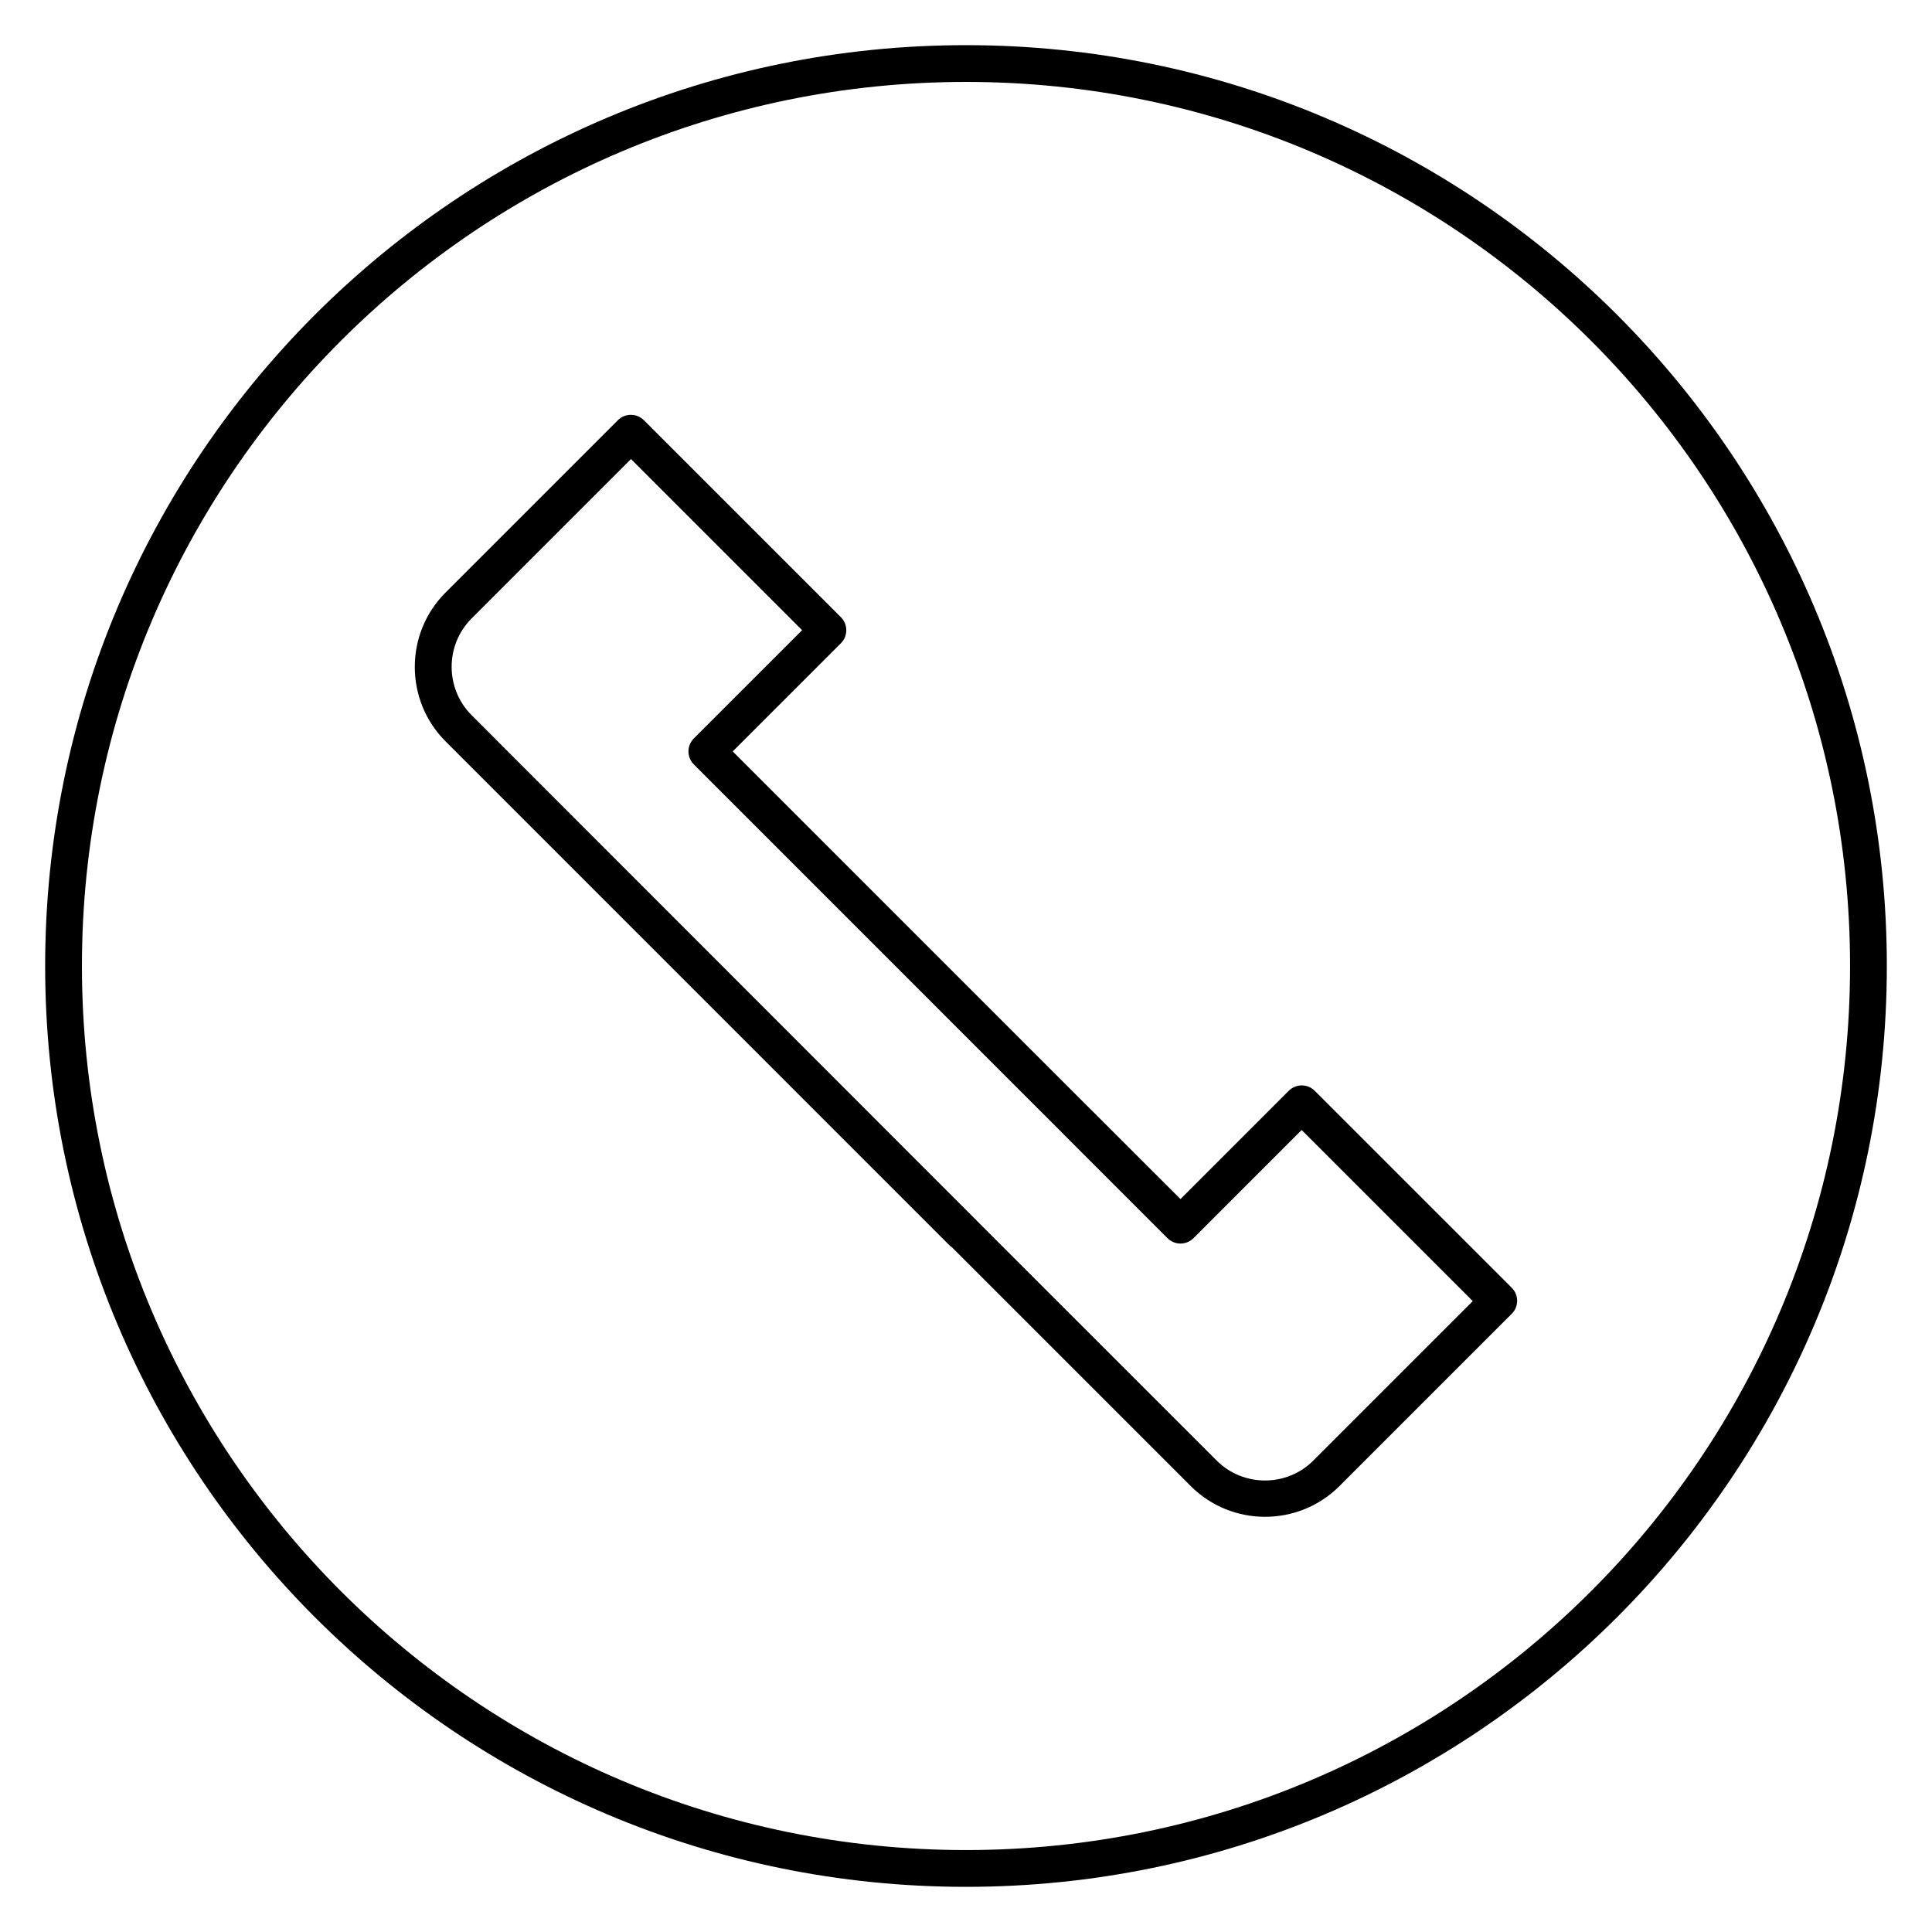 <?xml version="1.0" encoding="UTF-8"?>
<!-- Uploaded to: SVG Repo, www.svgrepo.com, Generator: SVG Repo Mixer Tools -->
<svg fill="#000000" width="800px" height="800px" version="1.1" viewBox="144 144 512 512" xmlns="http://www.w3.org/2000/svg">
 <path d="m395.99 474.39-17.426-17.426-116.5-116.51-0.004-0.004c-5.426-5.426-8.137-12.57-8.137-19.703 0-7.137 2.711-14.273 8.137-19.699l45.688-45.688c1.902-1.902 4.988-1.902 6.887 0l0.066 0.066 52.152 52.148c1.895 1.902 1.895 4.988 0 6.887l-0.066 0.066-28.609 28.605 77.078 77.094 0.266 0.27 17.164 17.148 0.008 0.008 0.012-0.008 24.129 24.125 28.691-28.695c1.902-1.902 4.988-1.902 6.887 0l0.066 0.059 52.152 52.148c1.902 1.902 1.902 4.988 0 6.887l-0.066 0.059-45.602 45.602c-5.426 5.426-12.57 8.141-19.703 8.141-7.137 0-14.273-2.715-19.703-8.141l-0.004-0.004-0.266-0.27-63.273-63.262-0.008-0.008zm-10.539-24.312 17.426 17.426-0.012 0.008 63.285 63.27 0.266 0.27 0.004 0.004c3.523 3.519 8.172 5.289 12.816 5.289 4.637 0 9.297-1.762 12.816-5.289l42.246-42.246-45.352-45.352-28.602 28.609-0.066 0.059c-1.902 1.902-4.988 1.902-6.887 0l-27.57-27.57 0.012-0.008-17.172-17.16-0.266-0.27-80.52-80.535c-1.902-1.902-1.902-4.988 0-6.887l28.695-28.691-45.352-45.352-42.242 42.242c-3.519 3.519-5.289 8.172-5.289 12.816 0 4.637 1.762 9.297 5.289 12.816l0.004 0.004zm14.547-294.11c67.391 0 128.4 27.316 172.56 71.473 44.152 44.16 71.473 105.17 71.473 172.56 0 67.387-27.32 128.41-71.473 172.56-44.16 44.156-105.17 71.473-172.56 71.473-67.387 0-128.41-27.316-172.56-71.473-44.152-44.152-71.473-105.17-71.473-172.56 0-67.391 27.316-128.4 71.473-172.56 44.152-44.156 105.18-71.473 172.56-71.473zm165.67 78.359c-42.395-42.391-100.98-68.617-165.67-68.617-64.703 0-123.28 26.227-165.67 68.617-42.391 42.395-68.617 100.98-68.617 165.67 0 64.703 26.227 123.28 68.617 165.67s100.97 68.617 165.67 68.617c64.695 0 123.28-26.227 165.67-68.617 42.391-42.391 68.617-100.97 68.617-165.67 0-64.695-26.227-123.28-68.617-165.67z" fill-rule="evenodd"/>
</svg>